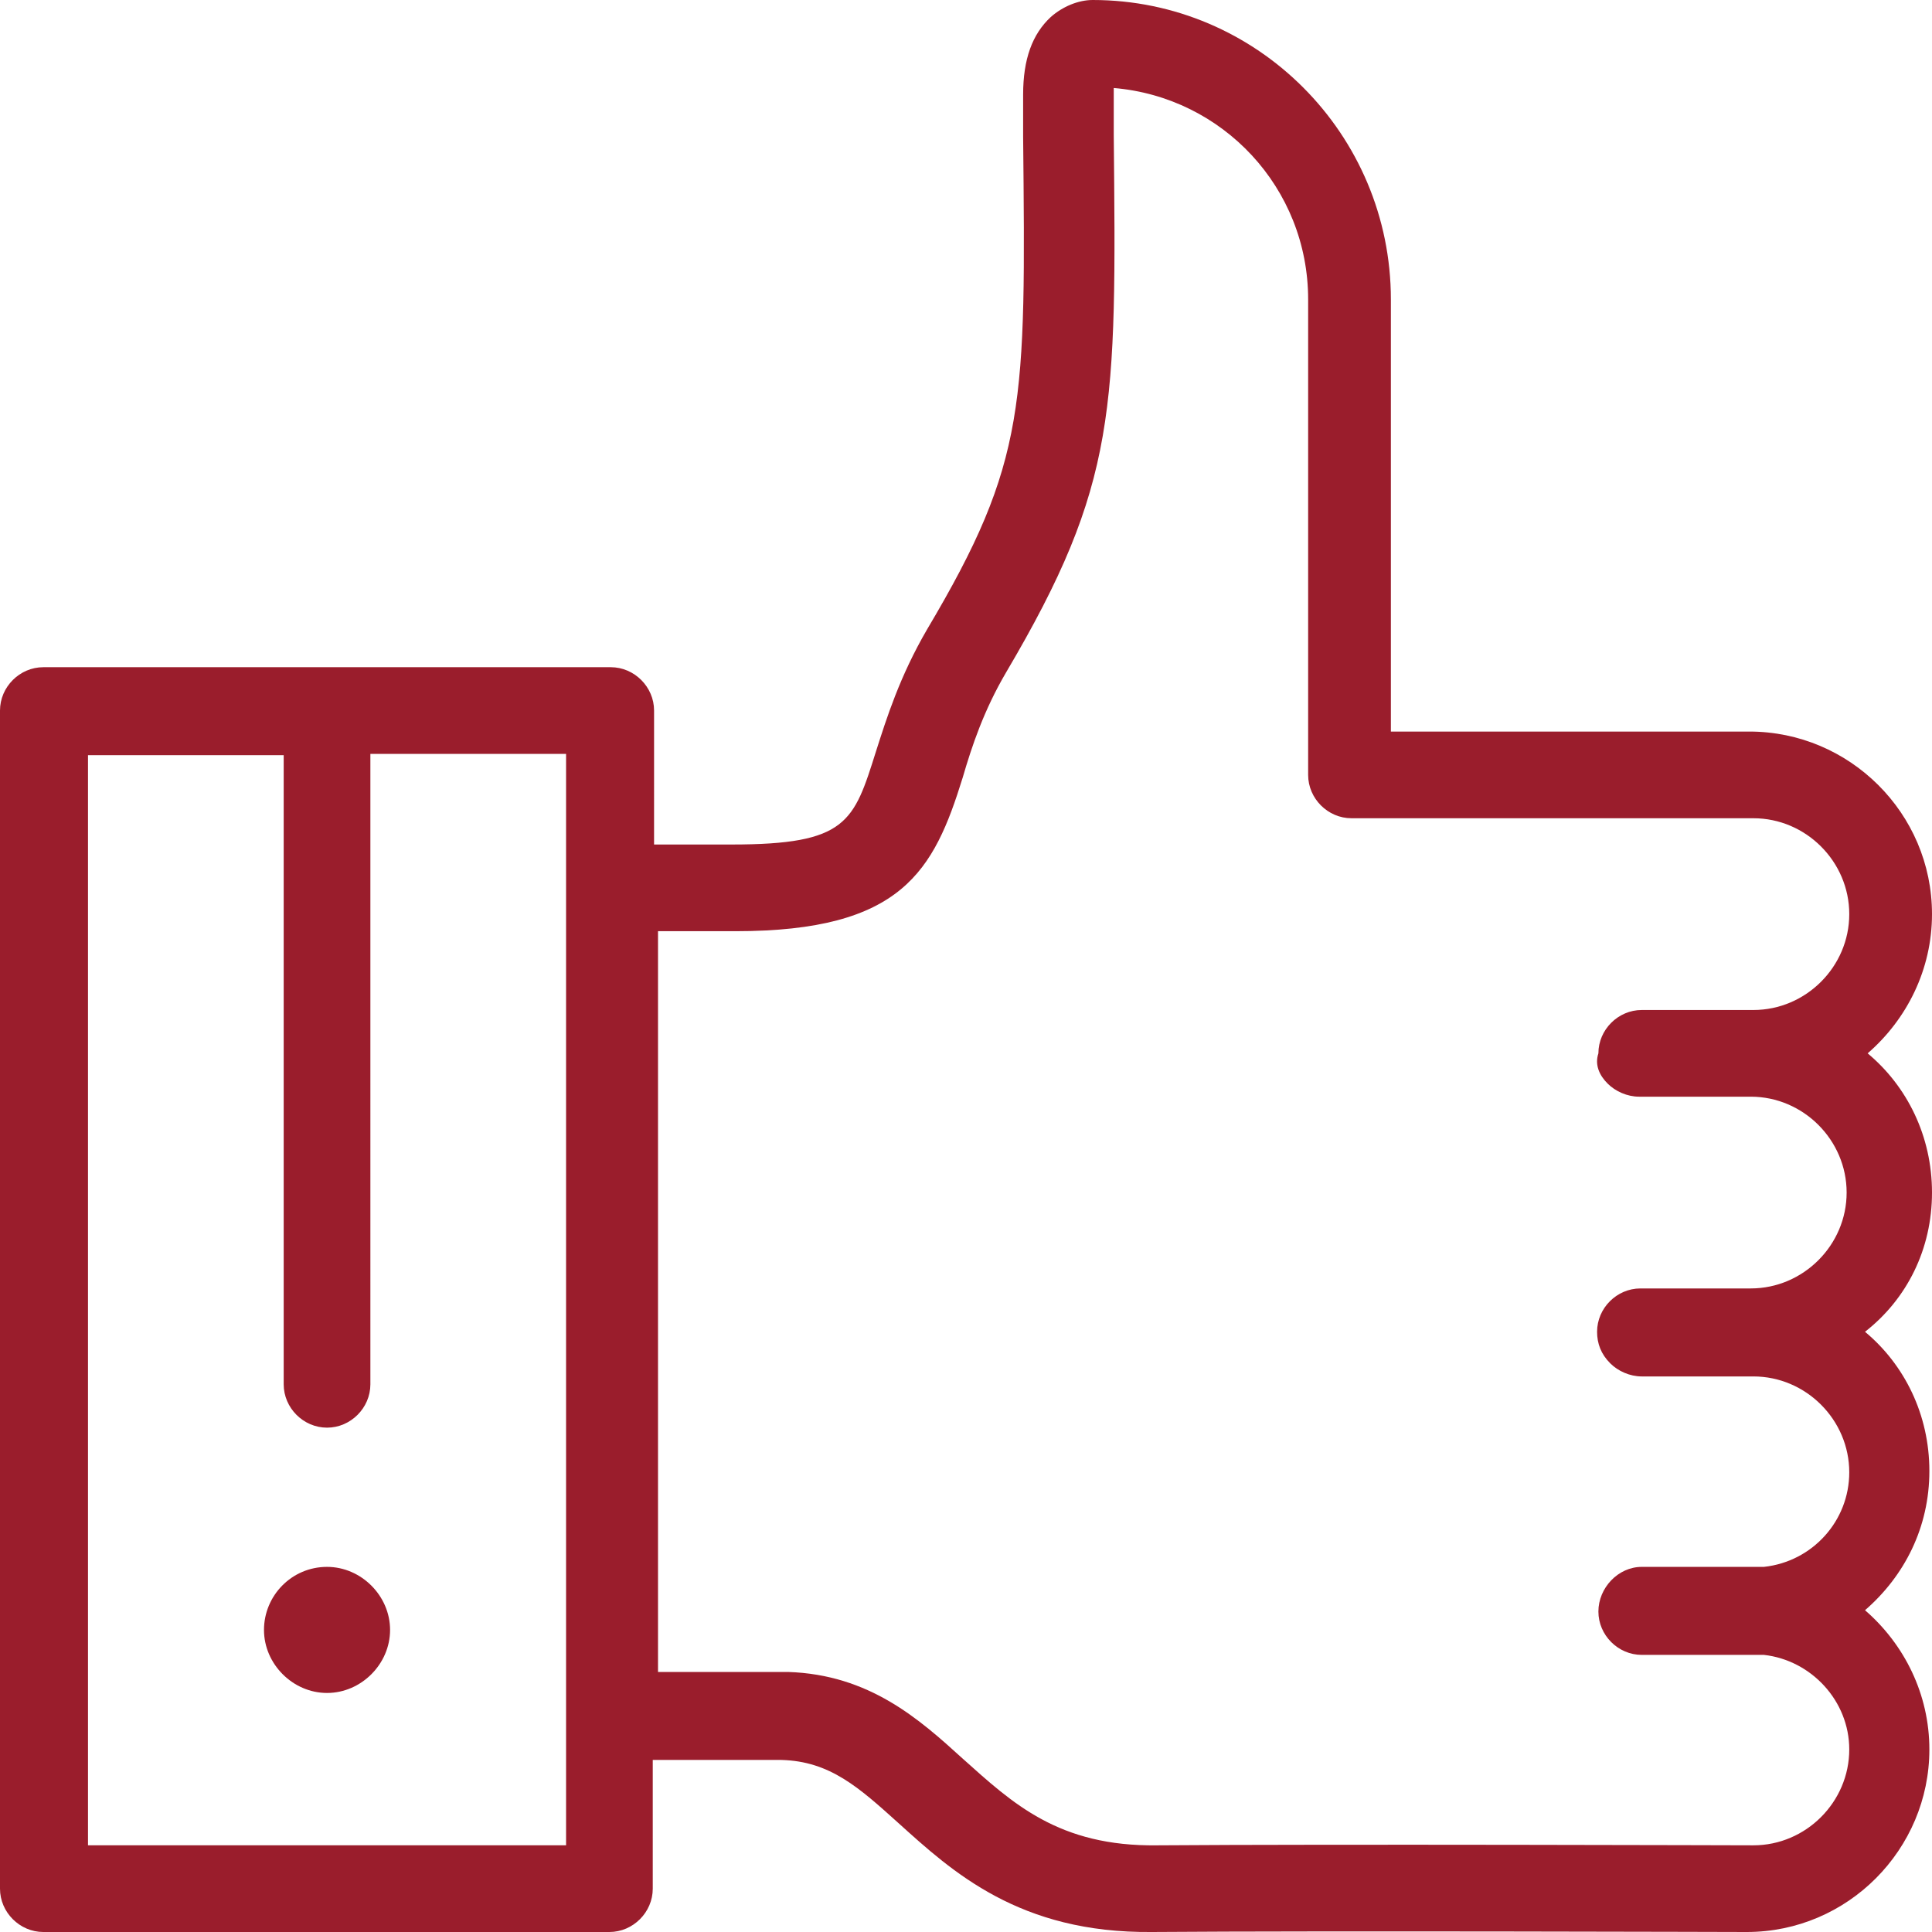 <?xml version="1.0" encoding="utf-8"?>
<!-- Generator: Adobe Illustrator 21.0.0, SVG Export Plug-In . SVG Version: 6.00 Build 0)  -->
<svg version="1.1" id="Слой_1" xmlns="http://www.w3.org/2000/svg" xmlns:xlink="http://www.w3.org/1999/xlink" x="0px" y="0px"
	 viewBox="0 0 147.1 147.1" style="enable-background:new 0 0 147.1 147.1;" xml:space="preserve">
<style type="text/css">
	.st0{fill:#9A1D2C;}
</style>
<g>
	<path class="st0" d="M147.1,90.8c0-4.3-1.9-8.1-4.9-10.6c3-2.6,4.9-6.4,4.9-10.6c0-7.7-6.3-13.9-13.9-13.9h-27.3V22.8
		C105.9,10.2,95.7,0,83.2,0c-1.1,0-2.3,0.5-3.2,1.3c-1.4,1.3-2.1,3.2-2.1,5.9c0,0,0,3.2,0,3.2c0.2,20.4,0.3,24.7-7.3,37.5
		c-2.1,3.6-3.1,6.8-3.9,9.3c-1.7,5.4-2.2,7.1-11,7.1h0h-5.9V54.1c0-1.8-1.5-3.3-3.3-3.3H3.3c-1.8,0-3.3,1.5-3.3,3.3v89.7
		c0,1.8,1.5,3.3,3.3,3.3h43.1c1.8,0,3.3-1.5,3.3-3.3V134l9.8,0c3.7,0.1,5.9,2.1,8.9,4.8c4.1,3.7,9.2,8.4,19.3,8.3
		c13-0.1,44.8,0,45.3,0c7.7,0,13.9-6.3,13.9-13.9c0-4.2-1.9-8-4.9-10.6c3-2.6,4.9-6.3,4.9-10.6c0-4.3-1.9-8.1-4.9-10.6
		C145.2,98.9,147.1,95.1,147.1,90.8 M43.1,140.5H6.7v-83h14.9v47.9c0,1.8,1.5,3.3,3.3,3.3c1.8,0,3.3-1.5,3.3-3.3V57.4h14.9V140.5z
		 M122.4,82.5c0.6,0.6,1.5,1,2.4,1h8.5c4,0,7.3,3.3,7.3,7.3s-3.3,7.3-7.3,7.3l-0.9,0l-7.5,0c-1.8,0-3.3,1.5-3.3,3.3
		c0,0.9,0.3,1.7,1,2.4c0.6,0.6,1.5,1,2.4,1h8.5c4,0,7.3,3.3,7.3,7.3c0,3.7-2.8,6.8-6.5,7.2c-0.3,0-0.5,0-0.8,0h-8.5
		c-1.8,0-3.3,1.6-3.3,3.4c0,1.8,1.5,3.3,3.3,3.3h8.5c0.3,0,0.5,0,0.8,0c3.6,0.4,6.5,3.5,6.5,7.2c0,4-3.3,7.3-7.3,7.3
		c-0.5,0-32.3-0.1-45.4,0c-7.5,0.1-11-3.2-14.8-6.6c-3.3-3-7.1-6.4-13.3-6.6h-9.9V70.9h5.9h0c12.7,0,15.1-4.6,17.3-11.7
		c0.7-2.4,1.6-5.1,3.3-8c8.5-14.4,8.4-20,8.2-40.9c0,0,0-3.4,0-3.6c8.3,0.7,14.8,7.6,14.8,16.1l0,36.2c0,1.8,1.5,3.3,3.3,3.3h30.6
		c4,0,7.3,3.3,7.3,7.3s-3.3,7.3-7.3,7.3h-8.5c-1.8,0-3.3,1.5-3.3,3.3C121.4,81.1,121.8,81.9,122.4,82.5"/>
	<path class="st0" d="M24.9,119.3c-2.7,0-4.8,2.2-4.8,4.8s2.2,4.8,4.8,4.8s4.8-2.2,4.8-4.8S27.5,119.3,24.9,119.3"/>
</g>
</svg>

